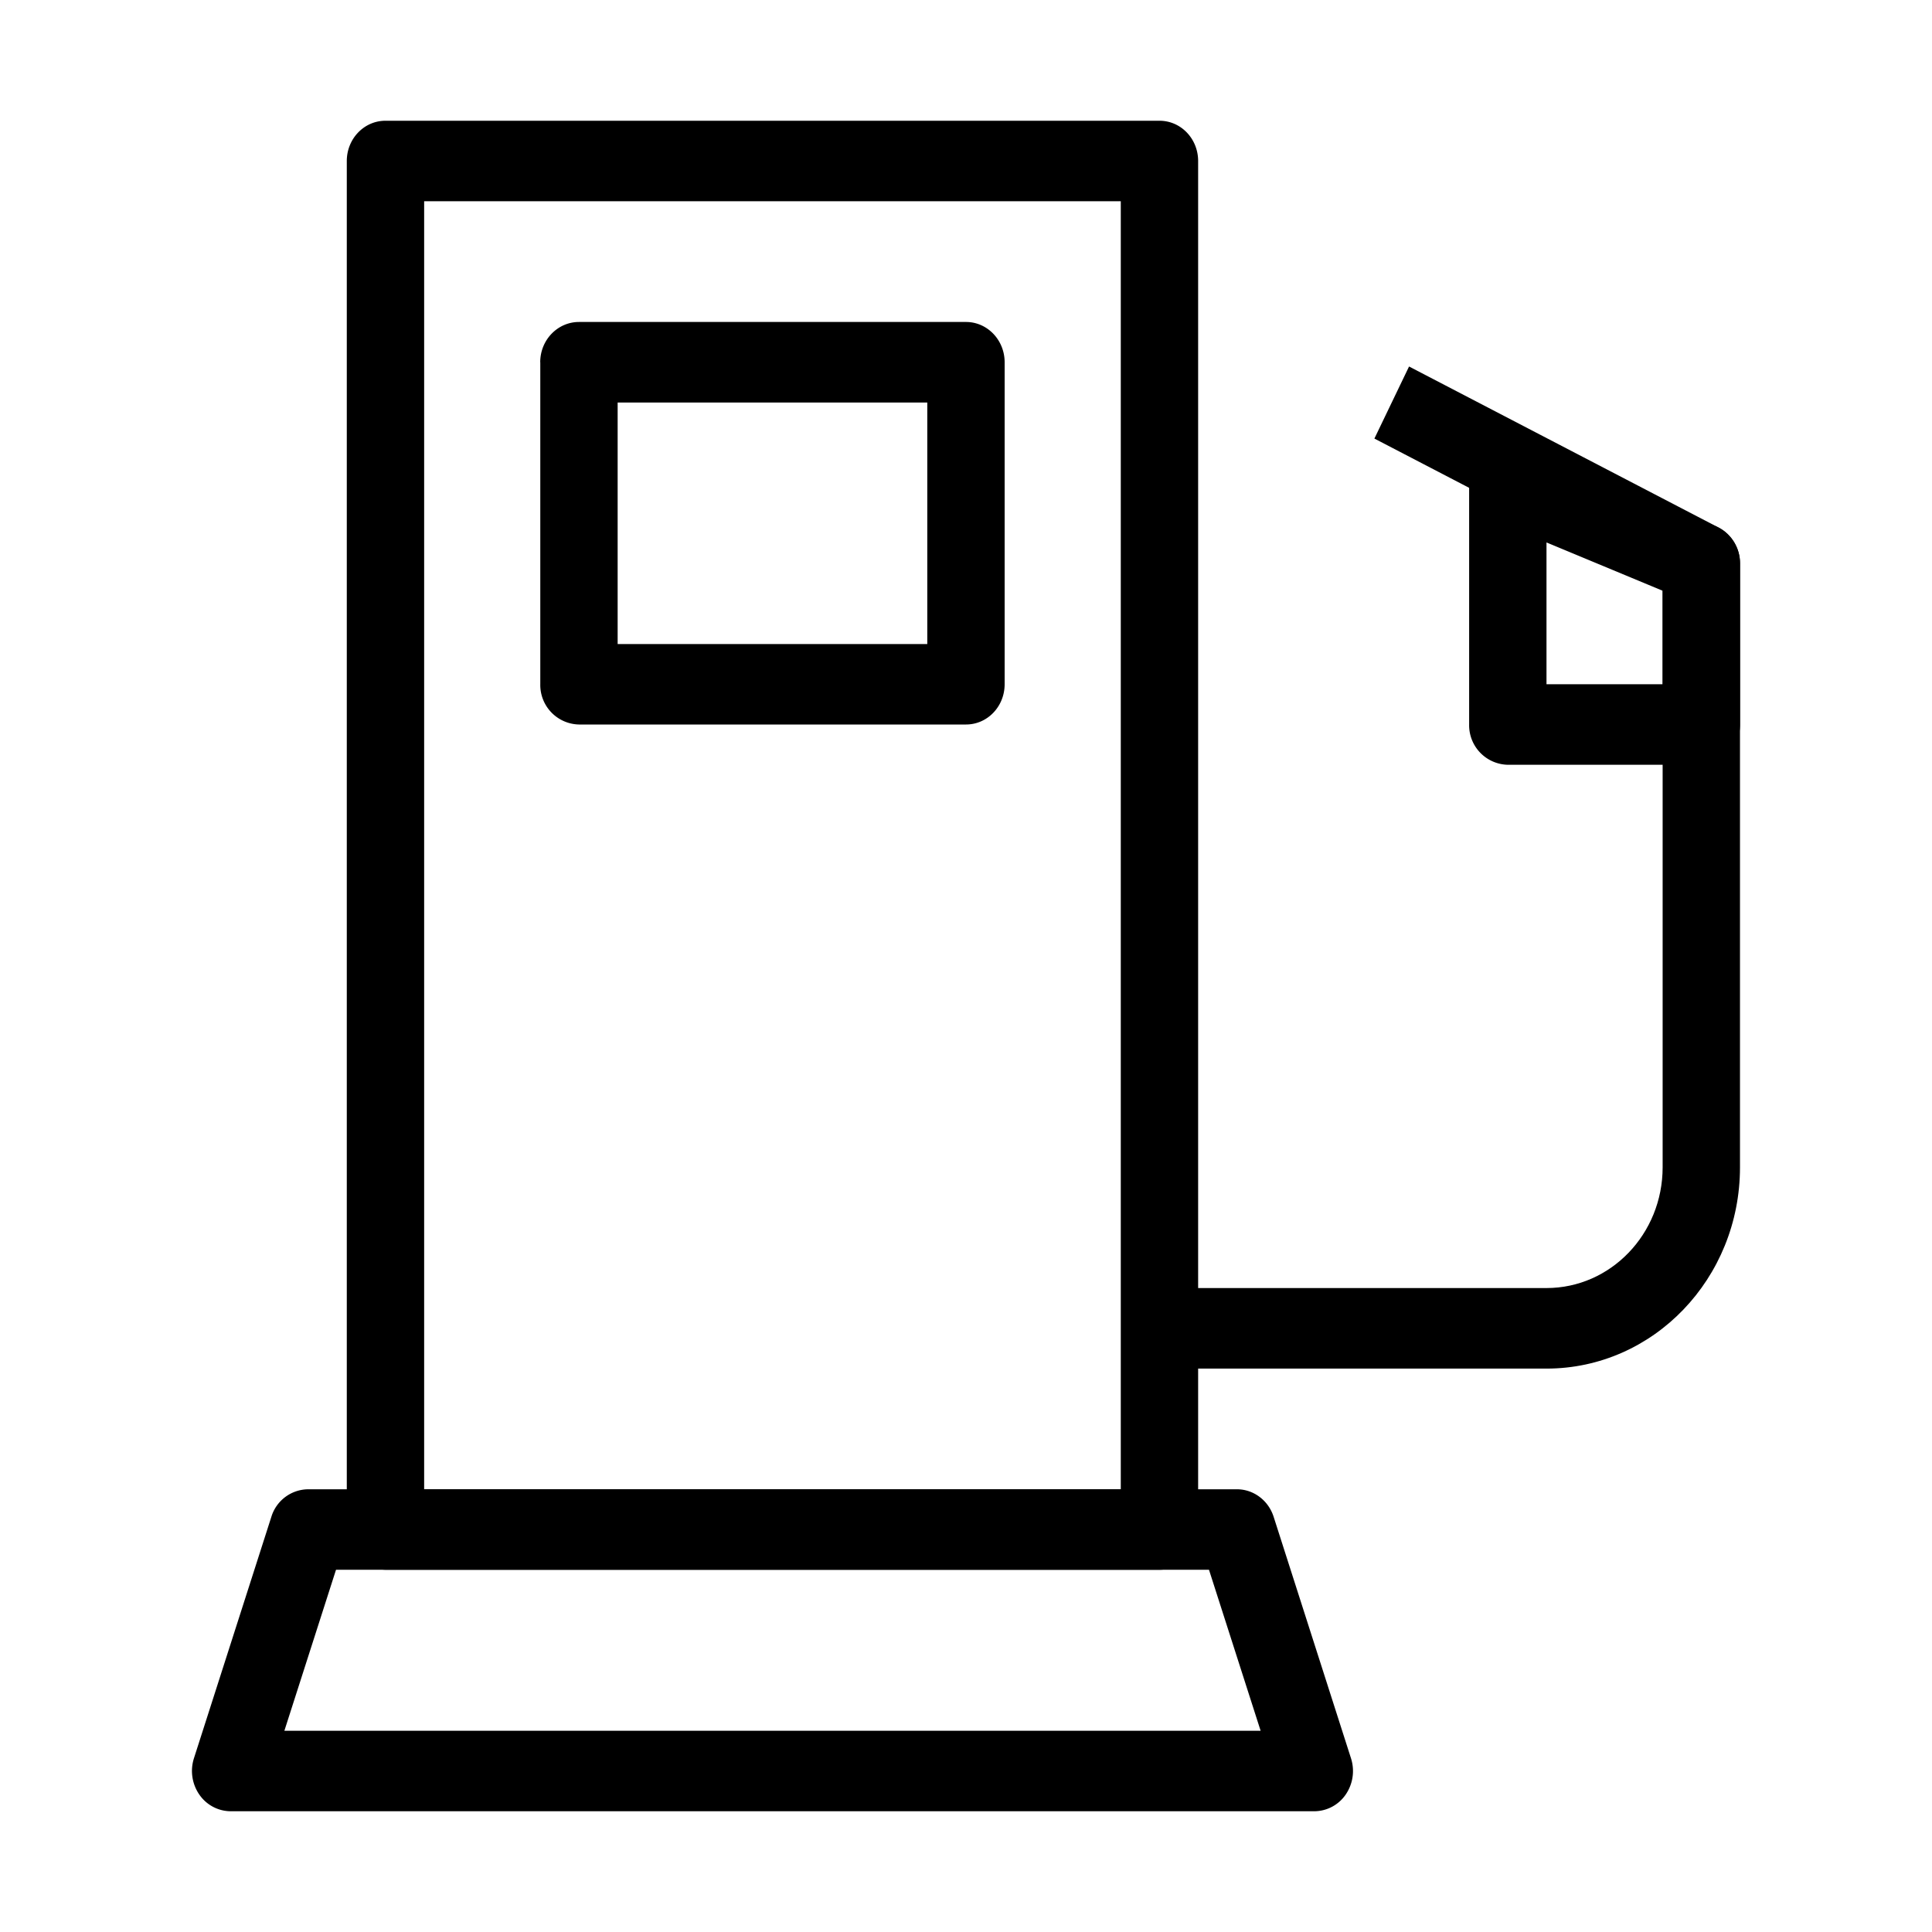 <svg xmlns="http://www.w3.org/2000/svg" width="26" height="26" fill="none"><g fill="#000" fill-rule="evenodd" clip-rule="evenodd"><path d="M4.667 2.167c0-.3.233-.542.52-.542h10.417c.288 0 .52.242.52.542v18.416c0 .3-.232.542-.52.542H5.187a.532.532 0 0 1-.52-.542V2.167Zm1.041.541v17.334h9.375V2.708H5.708Z"/><path d="M3.652 20.412a.523.523 0 0 1 .494-.37h12.5c.224 0 .423.149.494.37l1.041 3.25a.56.56 0 0 1-.071.488.515.515 0 0 1-.423.225H3.104a.515.515 0 0 1-.422-.225.56.56 0 0 1-.072-.488l1.042-3.25Zm.87.713-.695 2.167h13.138l-.695-2.167H4.521ZM7.27 4.875c0-.3.234-.542.522-.542H13c.287 0 .52.243.52.542v4.333c0 .3-.232.542-.52.542H7.792a.532.532 0 0 1-.521-.542V4.875Zm1.042.542v3.25h4.167v-3.25H8.312ZM20 6.052a.504.504 0 0 1 .485-.055l2.604 1.084a.542.542 0 0 1 .328.502V9.75c0 .3-.234.542-.521.542h-2.604a.532.532 0 0 1-.521-.542V6.5c0-.18.085-.348.229-.448Zm.812 1.248v1.908h1.563V7.95l-1.563-.65Z"/><path d="M18.962 4.932 23.129 7.1c.176.092.287.28.287.484v8.125c0 1.496-1.165 2.709-2.604 2.709h-5.208v-1.084h5.208c.863 0 1.563-.727 1.563-1.625v-7.79l-3.879-2.017.466-.969Z"/></g></svg>
